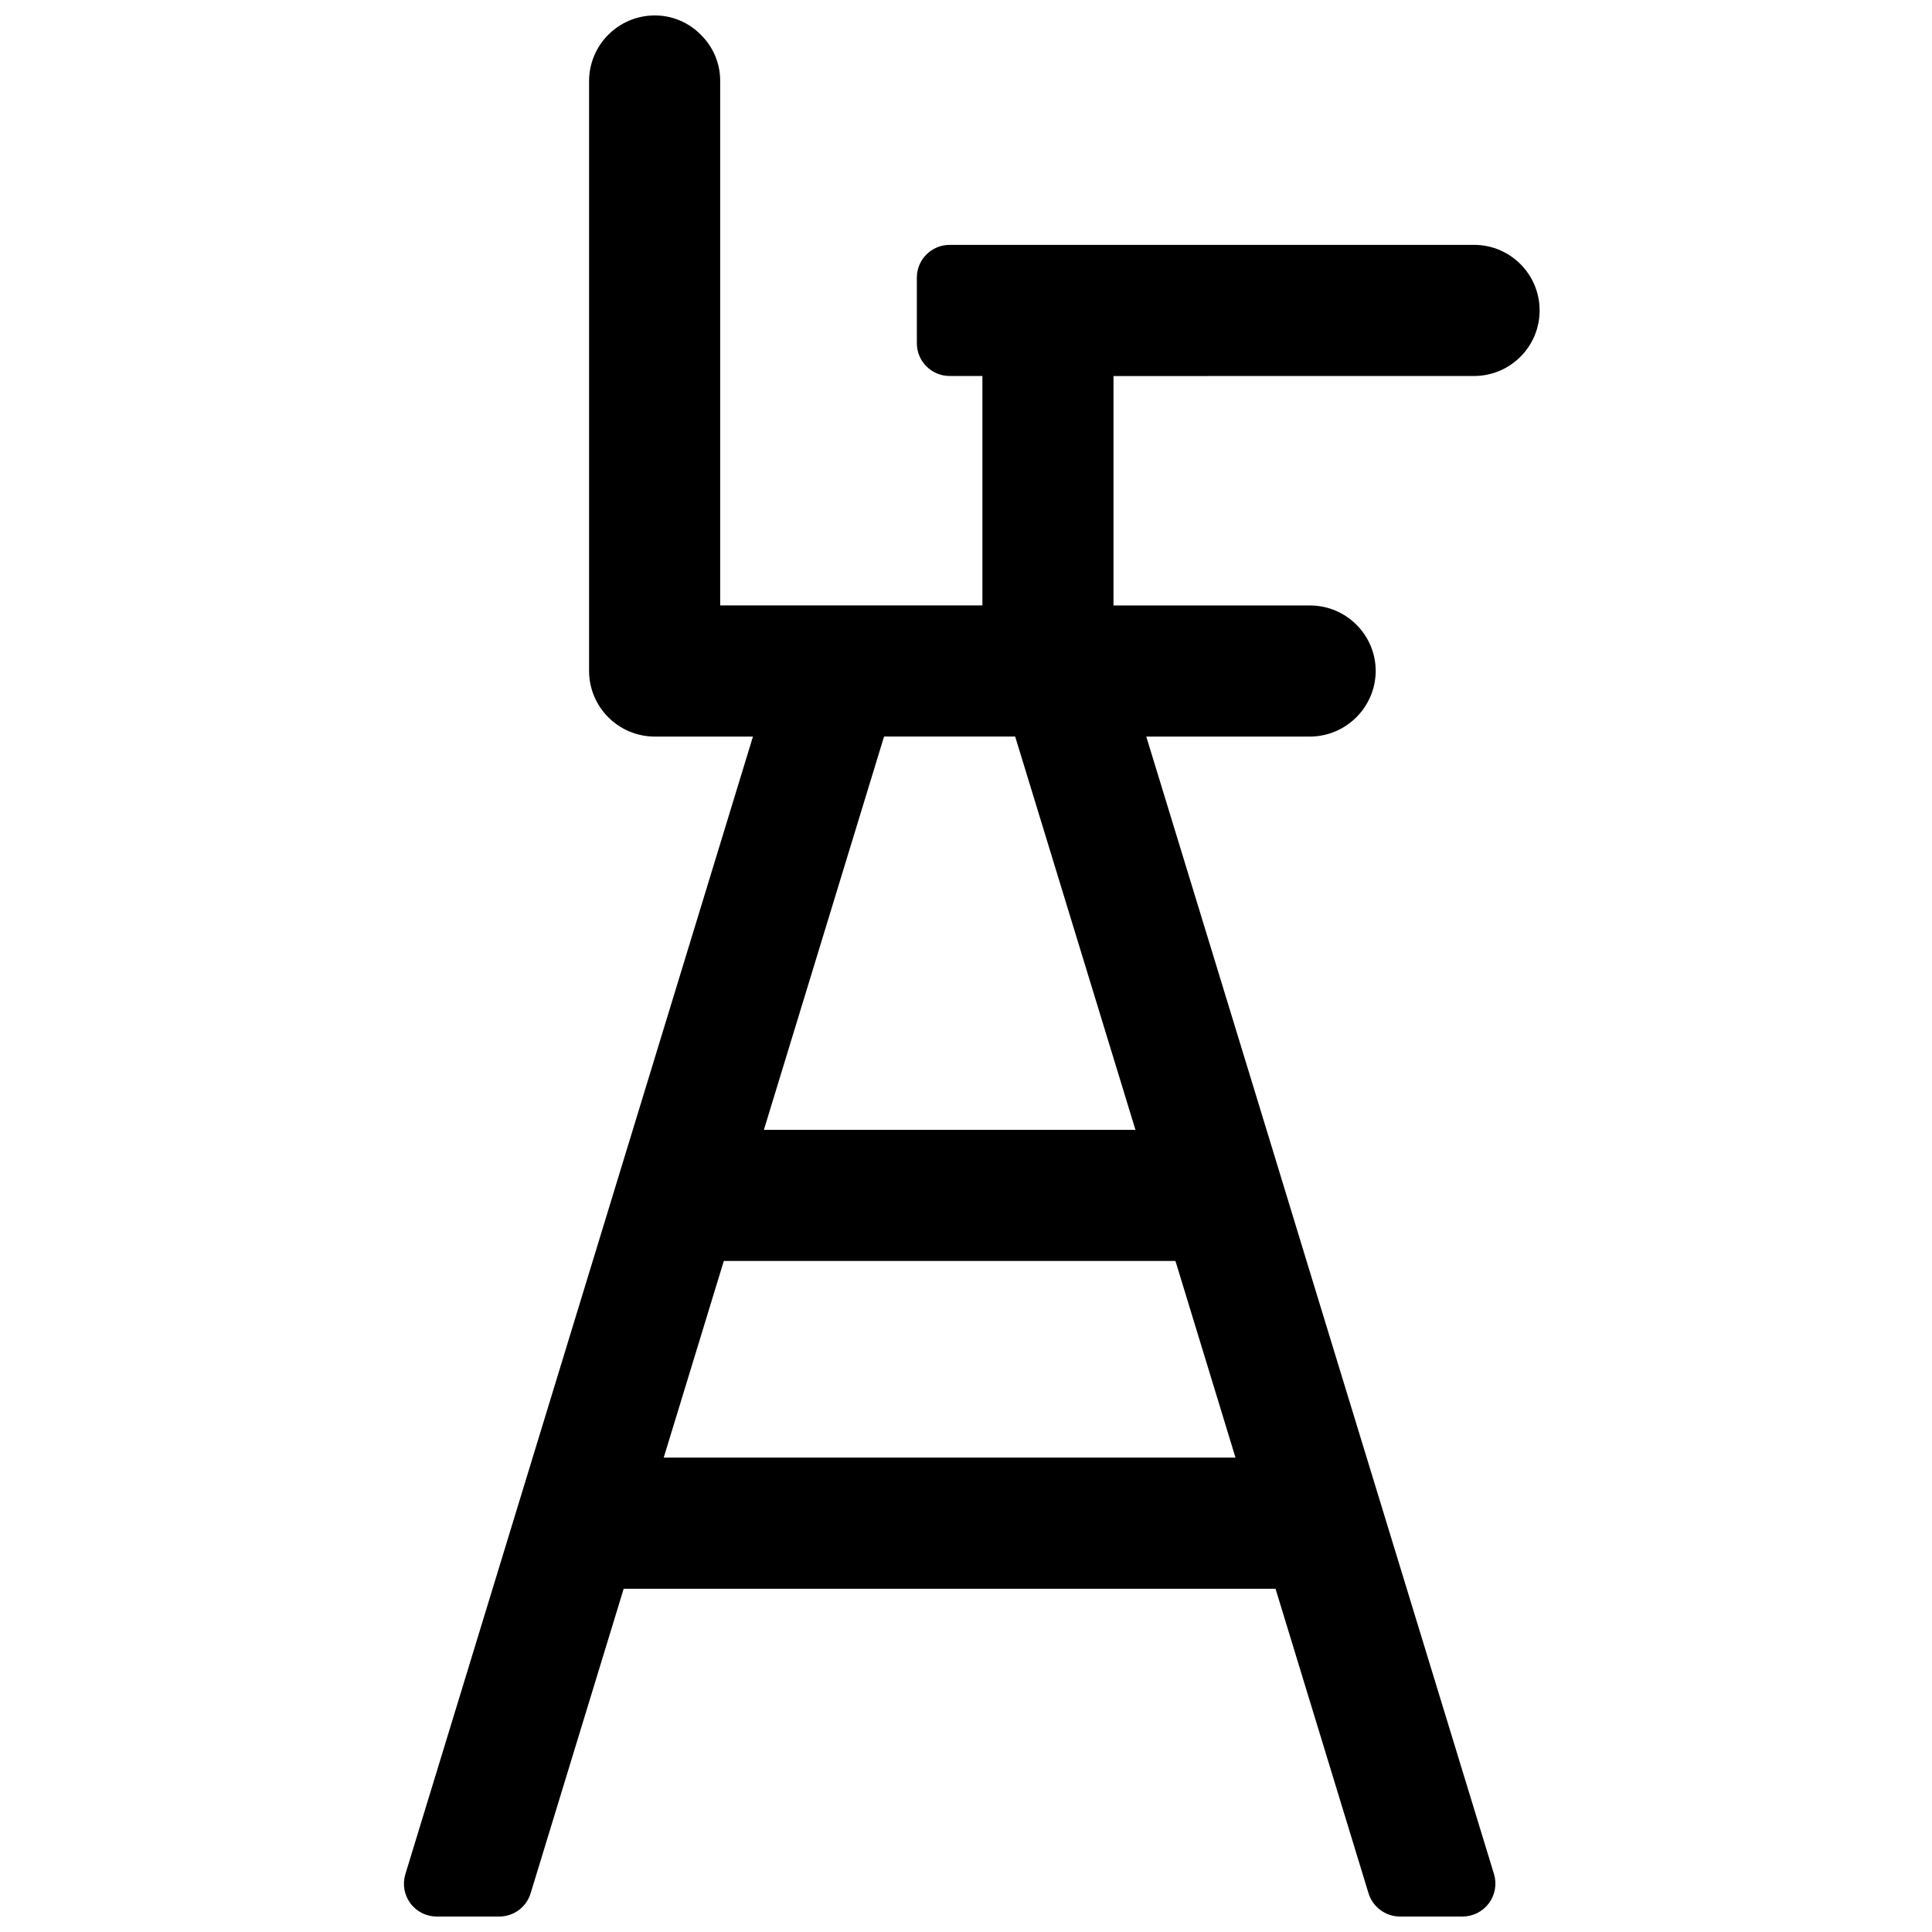 <?xml version="1.0" encoding="UTF-8"?>
<!-- Uploaded to: SVG Repo, www.svgrepo.com, Generator: SVG Repo Mixer Tools -->
<svg width="800px" height="800px" version="1.1" viewBox="144 144 512 512" xmlns="http://www.w3.org/2000/svg">
 <defs>
  <clipPath id="a">
   <path d="m251 148.09h302v503.81h-302z"/>
  </clipPath>
 </defs>
 <g clip-path="url(#a)">
  <path d="m534.64 243.64c9.594 0 17.375-7.777 17.375-17.375 0-9.594-7.781-17.371-17.375-17.371h-138.98c-4.797 0-8.688 3.891-8.688 8.688v17.371c0 4.797 3.891 8.688 8.688 8.688h8.684v60.805h-69.488v-138.98c0.023-4.606-1.828-9.027-5.125-12.246-3.219-3.301-7.641-5.148-12.25-5.125-9.582 0.027-17.344 7.789-17.371 17.371v156.36c0.027 9.582 7.789 17.344 17.371 17.375h26.059l-92.117 301.48c-0.805 2.633-0.312 5.492 1.324 7.703 1.637 2.215 4.227 3.519 6.981 3.519h16.582c3.82 0 7.191-2.496 8.305-6.148l24.664-80.715h172.75l24.641 80.695c1.133 3.66 4.508 6.156 8.34 6.168h16.59c2.746-0.008 5.328-1.312 6.969-3.516 1.641-2.207 2.148-5.055 1.371-7.688l-49.688-162.52-10.598-34.746-31.879-104.23h43.434c9.562-0.07 17.301-7.809 17.371-17.375-0.027-9.582-7.789-17.344-17.371-17.371h-52.121v-60.805zm-79.133 234.53 15.914 52.117h-151.53l15.926-52.117zm-10.598-34.746h-98.473l31.848-104.23h34.746z"/>
 </g>
</svg>
